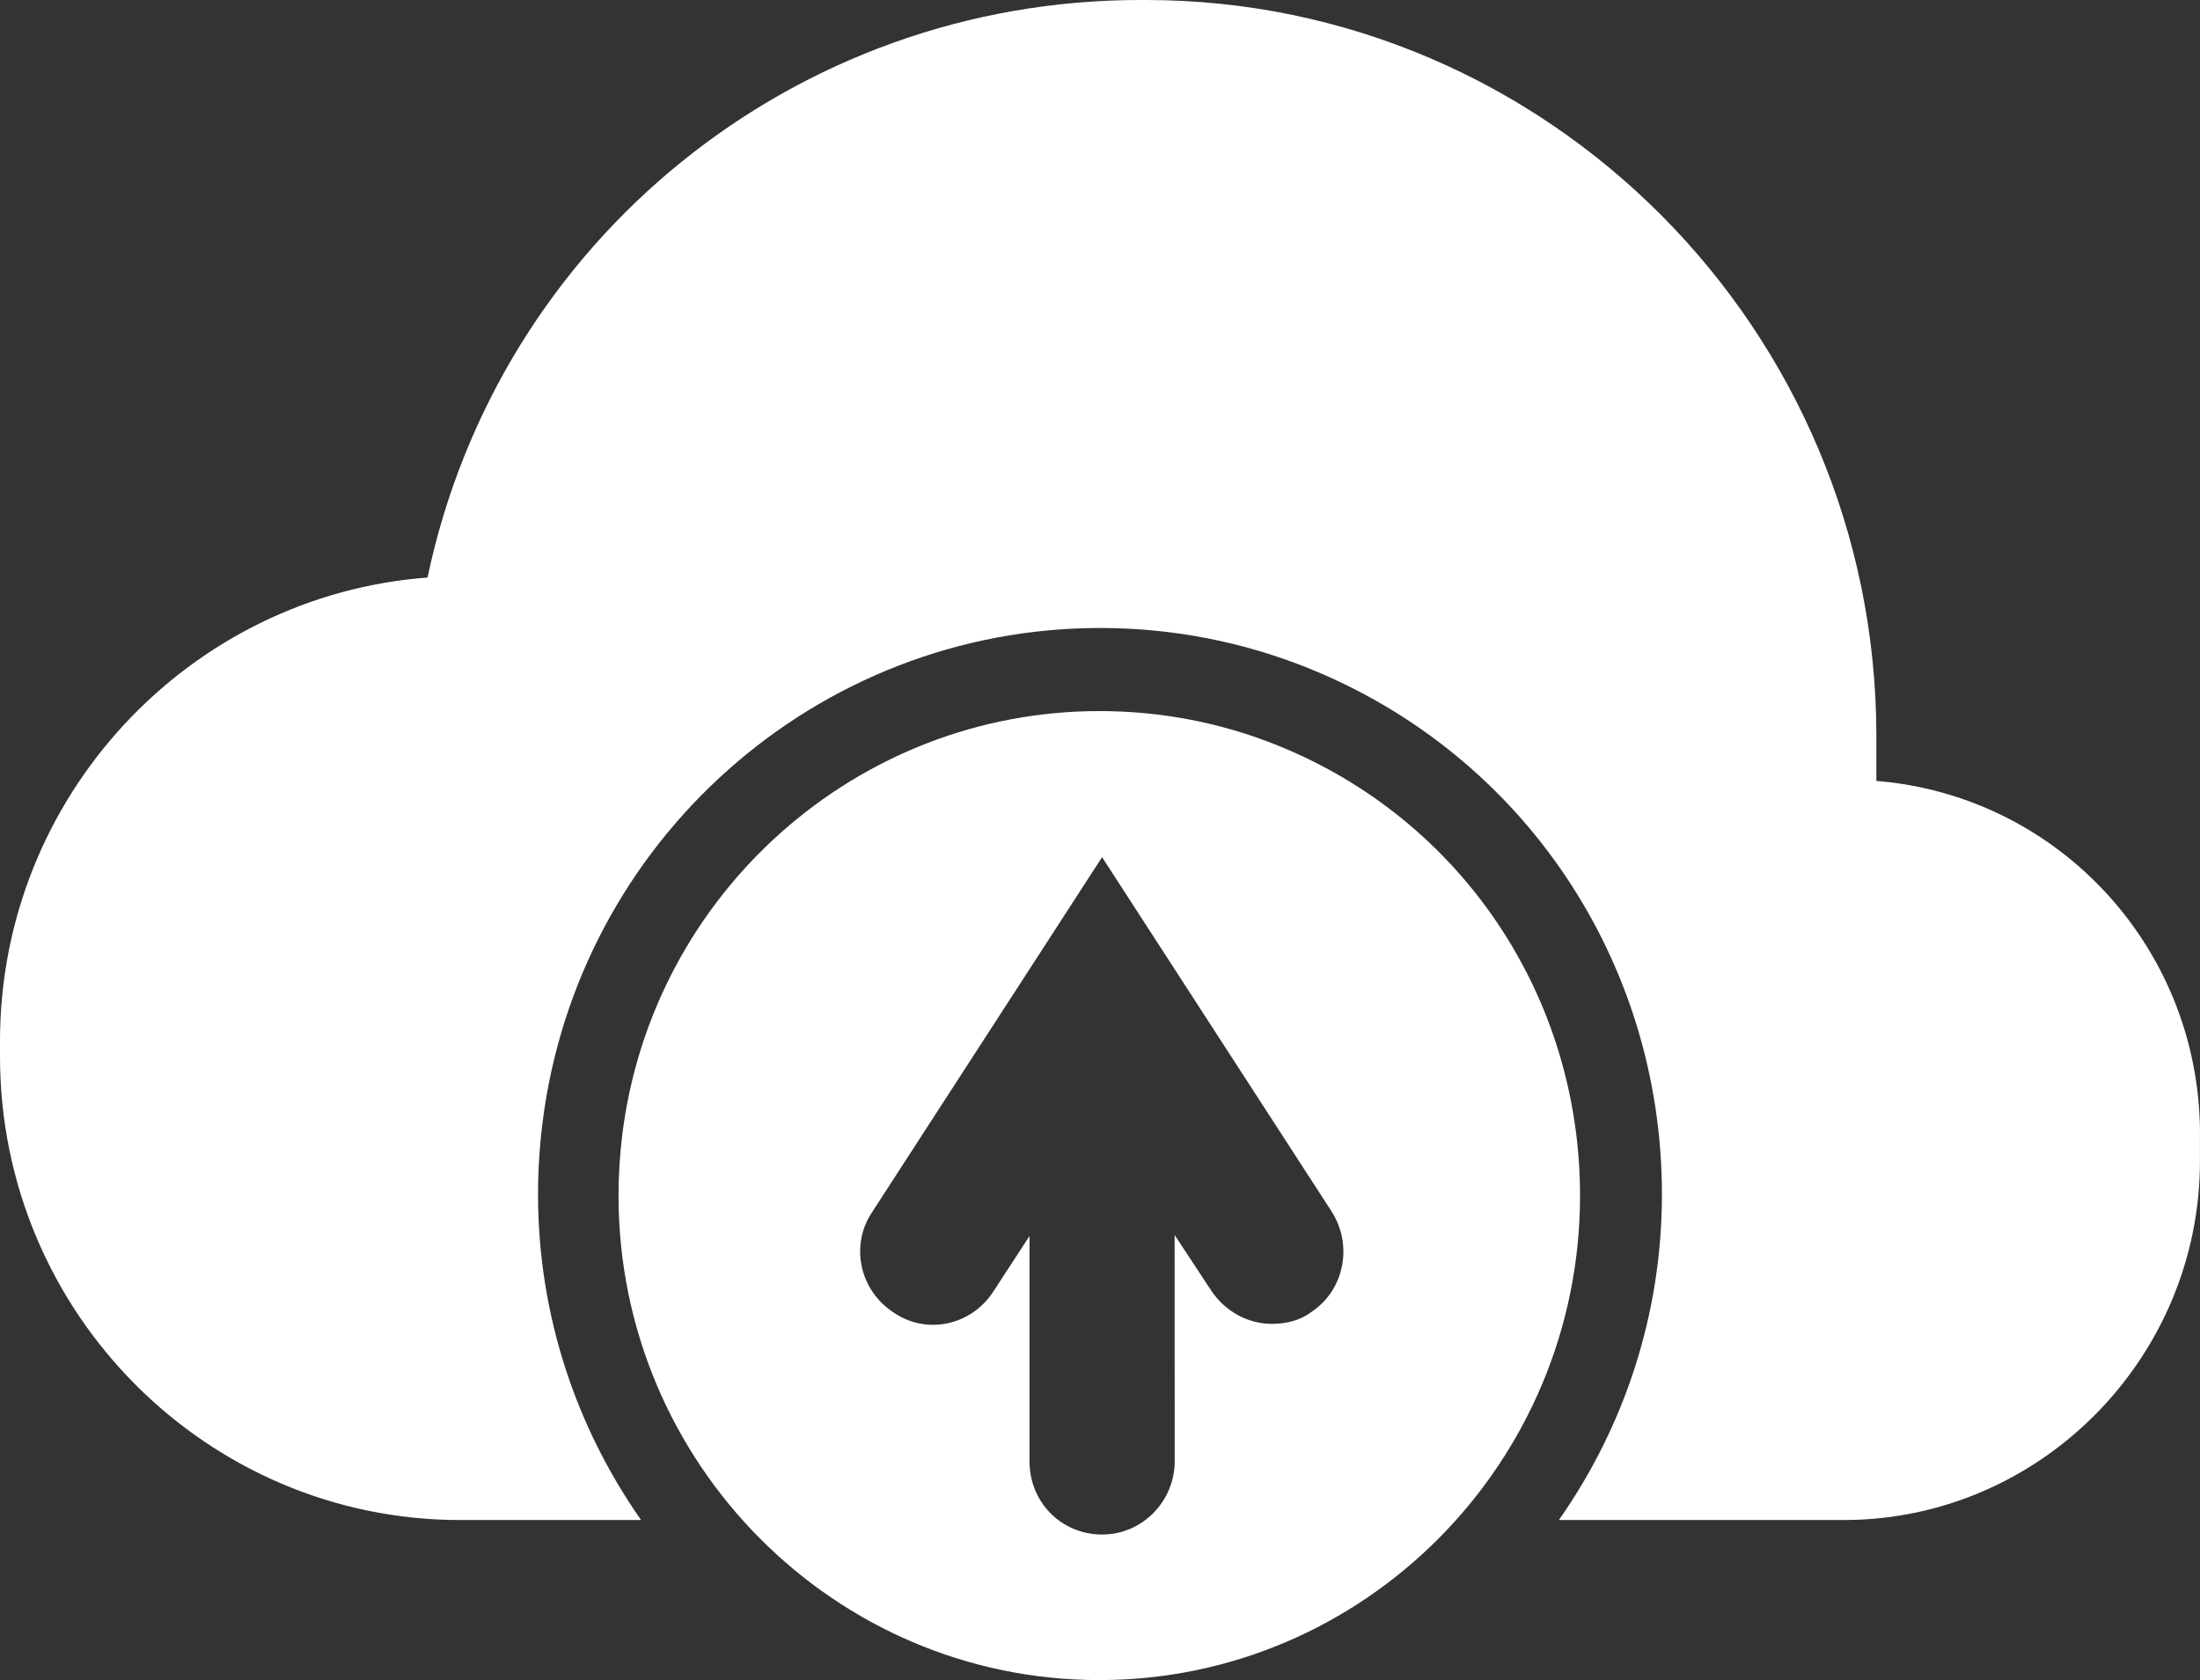 <?xml version="1.0" encoding="UTF-8"?>
<svg width="55px" height="42px" viewBox="0 0 55 42" version="1.1" xmlns="http://www.w3.org/2000/svg" xmlns:xlink="http://www.w3.org/1999/xlink">
    <rect x="0" y="0" width="55" height="42" fill="#333333" stroke="none"/>
    <title>ic_trade_upload</title>
    <g id="Final-Designs" stroke="none" stroke-width="1" fill="none" fill-rule="evenodd">
        <g id="TradeBridge-New-2-12-04-2023" transform="translate(-303, -1298)" fill="#FFFFFF" fill-rule="nonzero">
            <g id="section-3" transform="translate(0, 1129)">
                <g id="Group-8" transform="translate(150, 141)">
                    <path d="M180.482,45.776 C182.035,45.776 183.543,46.068 184.966,46.645 C189.544,48.501 192.501,52.913 192.501,57.889 C192.501,64.567 187.109,70 180.482,70 C173.855,70 168.463,64.567 168.463,57.889 C168.463,57.384 168.495,56.877 168.555,56.381 C169.299,50.335 174.427,45.776 180.482,45.776 Z M180.552,49.428 L174.818,58.279 C174.238,59.12 174.492,60.254 175.327,60.802 C176.161,61.387 177.286,61.131 177.831,60.29 L178.738,58.899 L178.738,64.533 C178.738,65.557 179.536,66.361 180.552,66.361 C181.568,66.361 182.367,65.52 182.367,64.533 L182.366,58.874 L183.274,60.253 C183.637,60.802 184.218,61.095 184.798,61.095 C185.125,61.095 185.488,61.022 185.778,60.802 C186.613,60.254 186.83,59.12 186.286,58.279 L180.552,49.428 Z M181.653,28 C191.671,28 199.909,36.228 199.909,46.4 L199.909,47.522 C204.512,47.895 208.073,51.787 207.999,56.497 L207.999,57.023 C207.999,61.959 203.99,65.999 199.093,65.999 L191.972,65.999 C193.589,63.694 194.548,60.887 194.548,57.857 C194.548,52.043 191.09,46.885 185.741,44.716 C184.076,44.042 182.312,43.699 180.499,43.699 C173.421,43.699 167.428,49.029 166.559,56.098 C166.488,56.676 166.451,57.267 166.451,57.857 C166.451,60.887 167.411,63.693 169.027,65.999 L164.504,65.999 C158.194,65.999 153,60.837 153,54.406 L153,54.032 C153,47.895 157.746,42.881 163.688,42.438 C165.47,33.984 172.893,28 181.501,28 Z" id="ic_trade_upload"></path>
                </g>
            </g>
        </g>
    </g>
</svg>